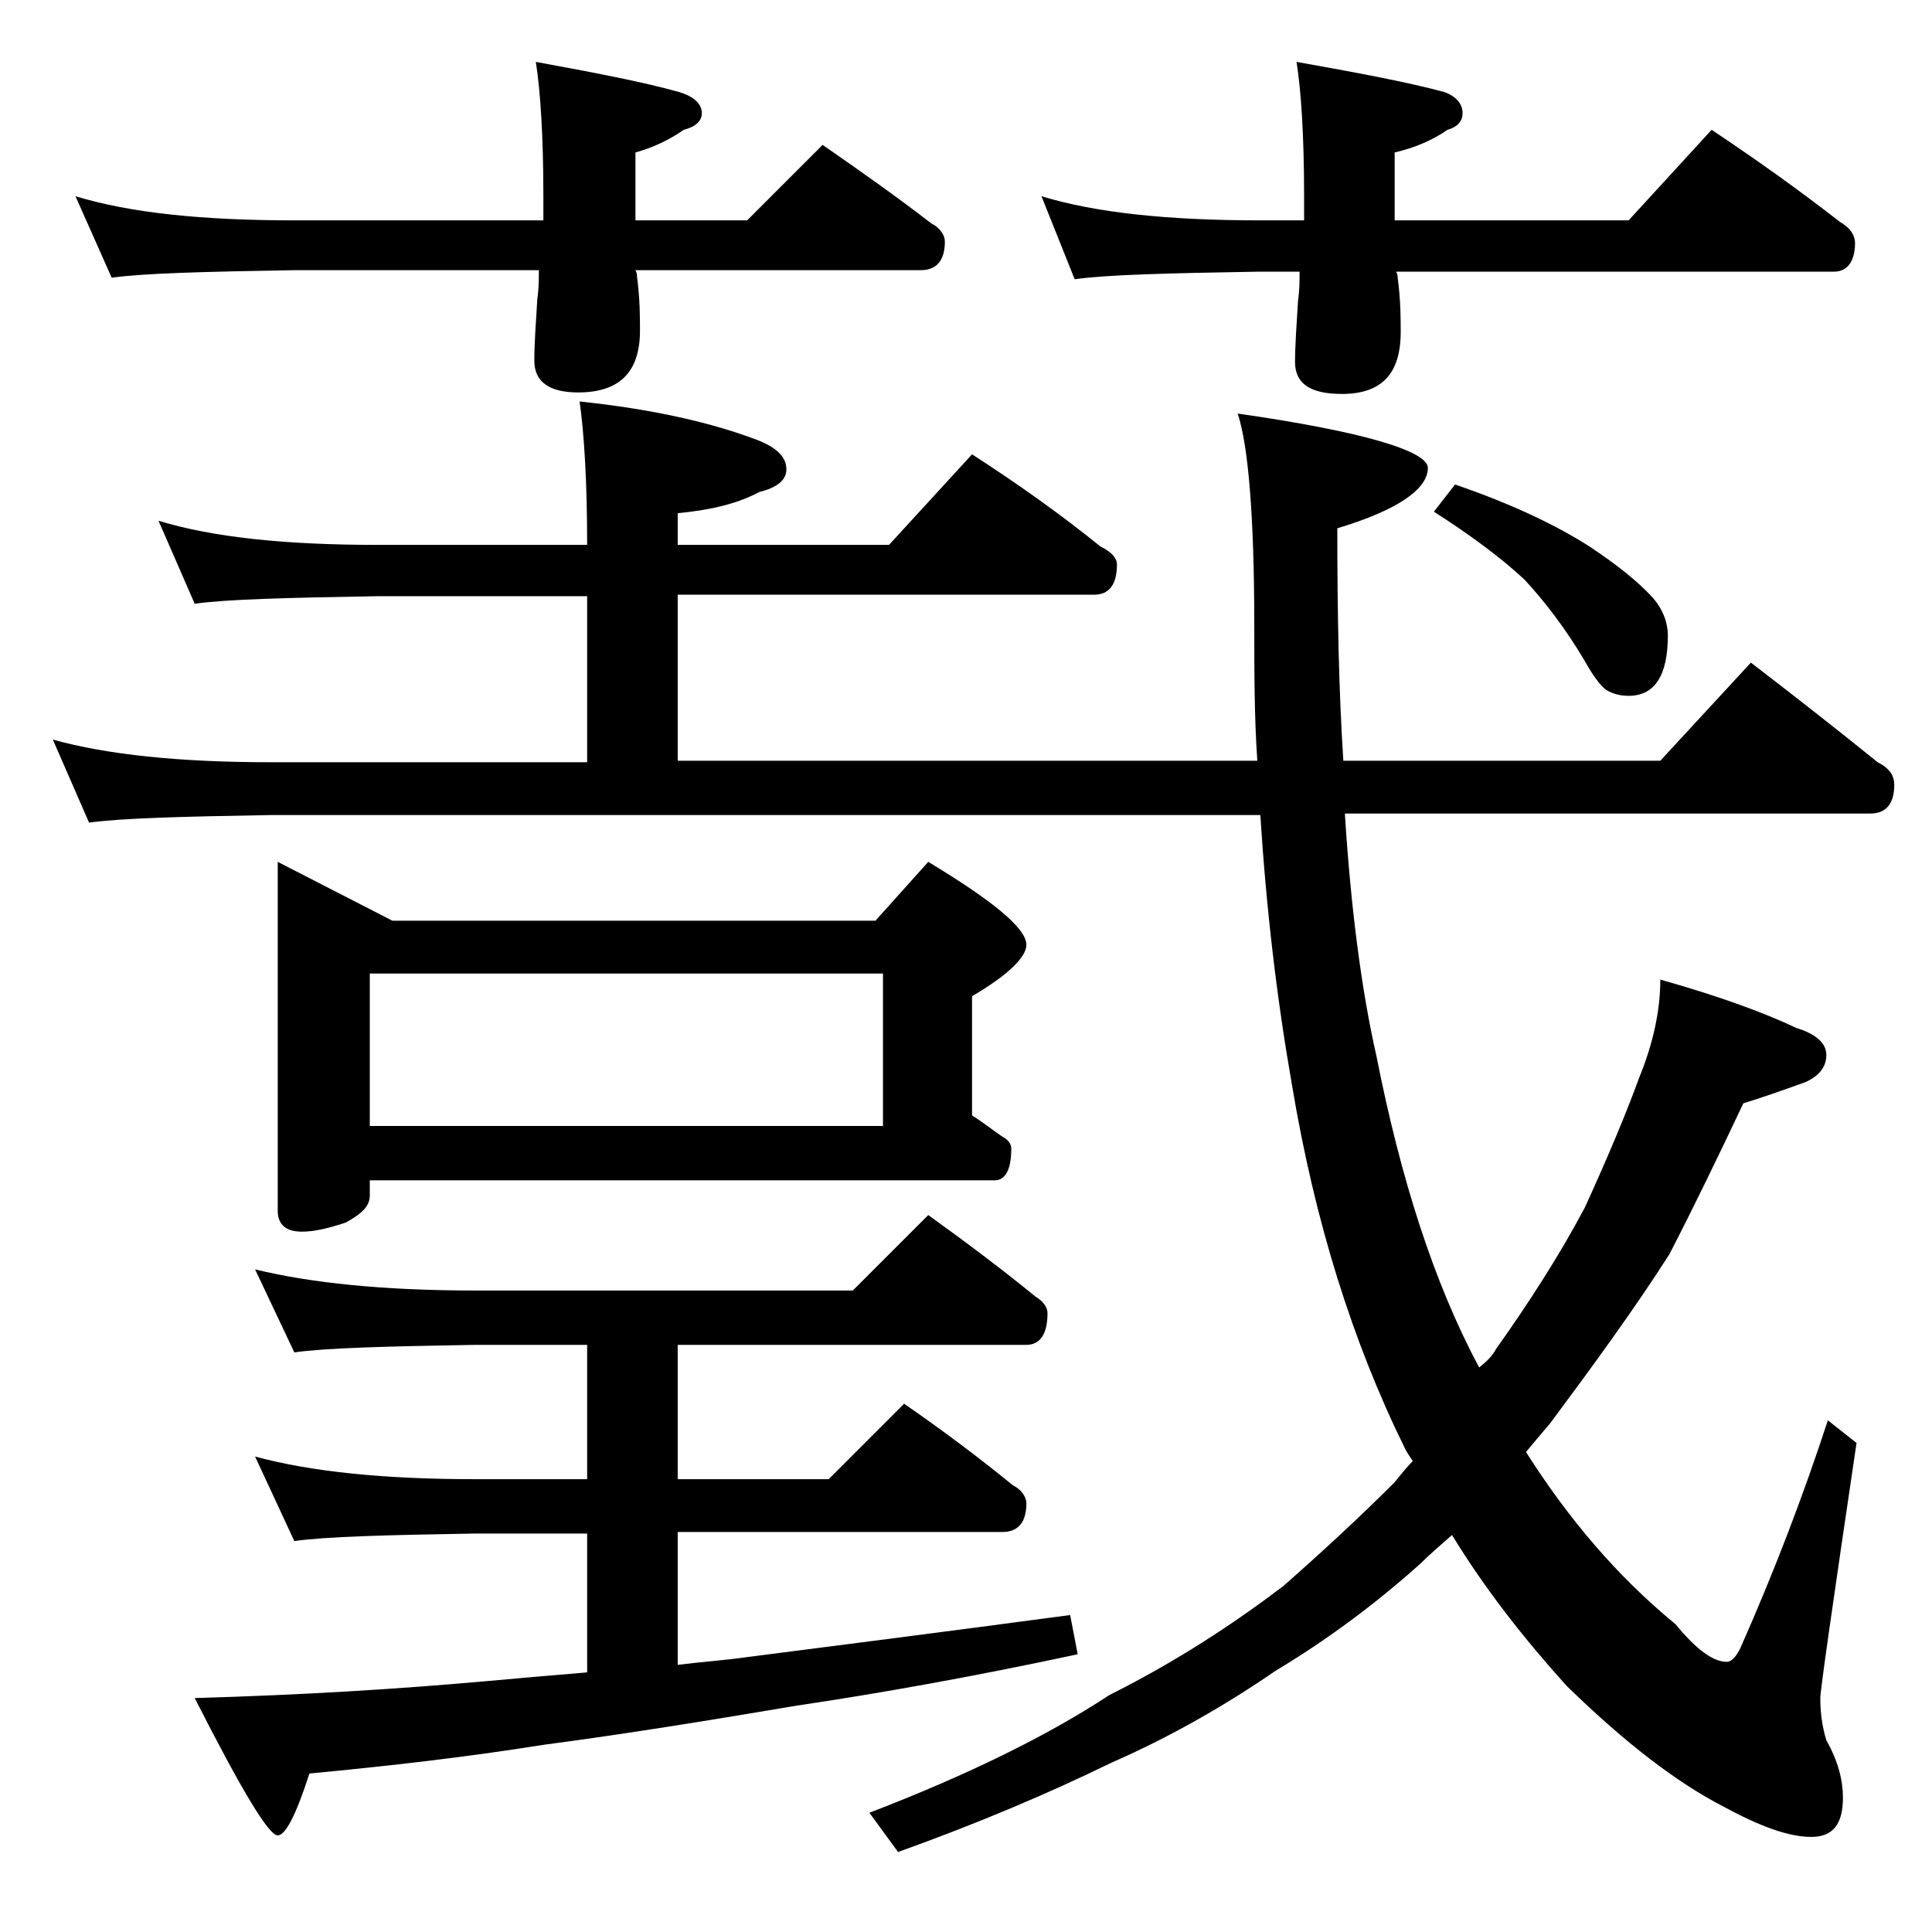 <?xml version="1.0" encoding="utf-8"?>
<!-- Generator: Adobe Illustrator 18.0.0, SVG Export Plug-In . SVG Version: 6.00 Build 0)  -->
<!DOCTYPE svg PUBLIC "-//W3C//DTD SVG 1.1//EN" "http://www.w3.org/Graphics/SVG/1.1/DTD/svg11.dtd">
<svg version="1.1" id="Layer_1" xmlns="http://www.w3.org/2000/svg" xmlns:xlink="http://www.w3.org/1999/xlink" x="0px" y="0px"
	 viewBox="0 0 128 128" enable-background="new 0 0 128 128" xml:space="preserve">
<path d="M10.5,34.5c3.6,1.1,8.4,1.6,14.5,1.6h13.9c0-4.2-0.2-7.4-0.5-9.5c4.8,0.5,8.8,1.4,11.9,2.6c1.2,0.5,1.8,1.1,1.8,1.9
	c0,0.7-0.6,1.2-1.8,1.5c-1.5,0.8-3.3,1.2-5.4,1.4v2.1h14l5.5-6c3.1,2,5.9,4,8.5,6.1c0.8,0.4,1.1,0.8,1.1,1.2c0,1.3-0.5,2-1.5,2H44.9
	v11h38.4c-0.2-2.9-0.2-5.9-0.2-8.9c0-7.3-0.4-12-1.1-14.1c8.4,1.2,12.6,2.5,12.6,3.6c0,1.4-2,2.8-6,4c0,5.7,0.1,10.8,0.4,15.4H110
	l6-6.5c3,2.3,5.8,4.5,8.4,6.6c0.8,0.4,1.1,0.9,1.1,1.5c0,1.2-0.5,1.9-1.6,1.9H89.1c0.4,6.3,1.1,11.7,2.1,16.1
	c1.6,8.1,3.8,15,6.8,20.6c0.5-0.4,0.9-0.8,1.1-1.2c2.2-3.1,4.2-6.2,5.9-9.4c1.6-3.5,2.8-6.4,3.6-8.6c0.9-2.2,1.4-4.4,1.4-6.5
	c3.9,1.1,6.9,2.2,9,3.2c1.3,0.4,2,1,2,1.8c0,0.8-0.5,1.4-1.4,1.8c-1.4,0.5-2.8,1-4.1,1.4c-1.7,3.6-3.3,6.9-4.9,10
	c-2.3,3.6-5,7.3-7.9,11.2c-0.6,0.7-1.1,1.3-1.6,1.9c2.8,4.4,6,8.2,9.9,11.4c1.4,1.7,2.5,2.5,3.4,2.5c0.3,0,0.6-0.3,0.9-0.9
	c2.3-5.2,4.2-10.2,5.8-15.1l1.9,1.5c-1.6,10.8-2.4,16.4-2.4,16.9c0,0.9,0.1,1.8,0.4,2.8c0.8,1.4,1.1,2.7,1.1,3.8
	c0,1.8-0.7,2.6-2.1,2.6c-1.5,0-3.4-0.7-5.8-2c-3.1-1.6-6.5-4.2-10.4-8c-2.8-3.1-5.4-6.4-7.6-10c-0.8,0.7-1.5,1.3-2.1,1.9
	c-2.9,2.6-6.1,5-9.6,7.1c-3.2,2.2-6.8,4.3-10.9,6.1c-4.1,2-8.8,4-14.1,5.9l-1.9-2.6c6.5-2.5,11.8-5.1,15.9-7.8
	c4.4-2.2,8.2-4.7,11.5-7.2c2.5-2.2,5-4.5,7.4-6.9c0.4-0.5,0.8-1,1.2-1.4c-0.2-0.3-0.4-0.6-0.5-0.8c-3.5-7.1-6-15.1-7.5-24.1
	c-1-5.7-1.7-11.6-2.1-17.9H17.9c-5.8,0.1-9.8,0.2-12,0.5L3.5,49c3.6,1,8.4,1.5,14.4,1.5h21v-11H25c-5.9,0.1-10,0.2-12.1,0.5
	L10.5,34.5z M5,13c3.6,1.1,8.4,1.6,14.5,1.6H36V13c0-4-0.2-7-0.5-8.9c3.8,0.7,7,1.3,9.5,2c1,0.3,1.5,0.8,1.5,1.4
	c0,0.5-0.4,0.9-1.2,1.1c-1,0.7-2.1,1.2-3.2,1.5v4.5h7.4l5-5c2.6,1.8,5,3.5,7.2,5.2c0.6,0.3,0.9,0.8,0.9,1.2c0,1.2-0.5,1.9-1.6,1.9
	H42.1c0.1,0.2,0.1,0.3,0.1,0.4c0.2,1.5,0.2,2.7,0.2,3.6c0,2.8-1.4,4.1-4.1,4.1c-1.9,0-2.9-0.7-2.9-2.1c0-1.1,0.1-2.5,0.2-4.1
	c0.1-0.7,0.1-1.3,0.1-1.9H19.5c-5.9,0.1-10,0.2-12.1,0.5L5,13z M16.9,96.5c3.7,1,8.5,1.5,14.6,1.5h7.4v-8.9h-7.4
	c-5.9,0.1-9.9,0.2-12,0.5l-2.6-5.5c3.7,0.9,8.5,1.4,14.6,1.4h25l5-5c2.5,1.8,4.9,3.6,7.1,5.4c0.5,0.3,0.8,0.7,0.8,1.1
	c0,1.4-0.5,2.1-1.4,2.1H44.9V98h10l5-5c2.6,1.8,5,3.6,7.2,5.4c0.6,0.3,0.9,0.8,0.9,1.2c0,1.2-0.5,1.9-1.6,1.9H44.9v8.8
	c1.6-0.2,3.1-0.3,4.5-0.5c6.2-0.8,13.3-1.7,21.5-2.8l0.5,2.6c-7,1.5-13.2,2.6-18.6,3.4c-5.9,1-11.5,1.9-16.8,2.6
	c-5,0.8-10.2,1.4-15.5,1.9c-0.9,2.8-1.6,4.1-2.1,4.1c-0.6,0-2.4-3-5.5-9.1c7.1-0.2,13.5-0.6,19.1-1.1c2.2-0.2,4.5-0.4,6.9-0.6v-9.2
	h-7.4c-5.9,0.1-9.9,0.2-12,0.5L16.9,96.5z M18.4,57.1L26,61h32l3.5-3.9c4.3,2.6,6.5,4.4,6.5,5.5c0,0.8-1.2,2-3.6,3.4v7.9
	c0.8,0.5,1.4,1,2,1.4c0.4,0.2,0.6,0.5,0.6,0.8c0,1.4-0.4,2.1-1.1,2.1H24.5v1c0,0.7-0.5,1.2-1.6,1.8c-1.2,0.4-2.1,0.6-2.9,0.6
	c-1.1,0-1.6-0.5-1.6-1.4V57.1z M24.5,74.6h34V64.5h-34V74.6z M69,13c3.6,1.1,8.4,1.6,14.5,1.6h2.9V13c0-4-0.2-7-0.5-8.9
	c3.9,0.7,7.2,1.3,9.8,2c0.8,0.3,1.2,0.8,1.2,1.4c0,0.5-0.3,0.9-1,1.1c-1,0.7-2.2,1.2-3.5,1.5v4.5h15.5l5.5-6c3,2,5.8,4,8.5,6.1
	c0.7,0.4,1,0.9,1,1.4c0,1.2-0.5,1.9-1.4,1.9h-29c0.1,0.2,0.1,0.3,0.1,0.4c0.2,1.5,0.2,2.7,0.2,3.6c0,2.8-1.3,4.1-3.9,4.1
	c-2.1,0-3.1-0.7-3.1-2.1c0-1.1,0.1-2.5,0.2-4.1c0.1-0.7,0.1-1.3,0.1-1.9h-2.8c-5.9,0.1-10,0.2-12.1,0.5L69,13z M96.4,32.1
	c3.8,1.3,6.7,2.7,8.9,4.1c1.8,1.2,3.2,2.3,4.2,3.4c0.7,0.8,1,1.7,1,2.5c0,2.7-0.9,4-2.6,4c-0.5,0-1-0.1-1.5-0.4
	c-0.4-0.3-0.9-1-1.4-1.9c-1.3-2.2-2.7-4-4-5.4c-1.5-1.4-3.5-2.9-6-4.5L96.4,32.1z"/>
</svg>
